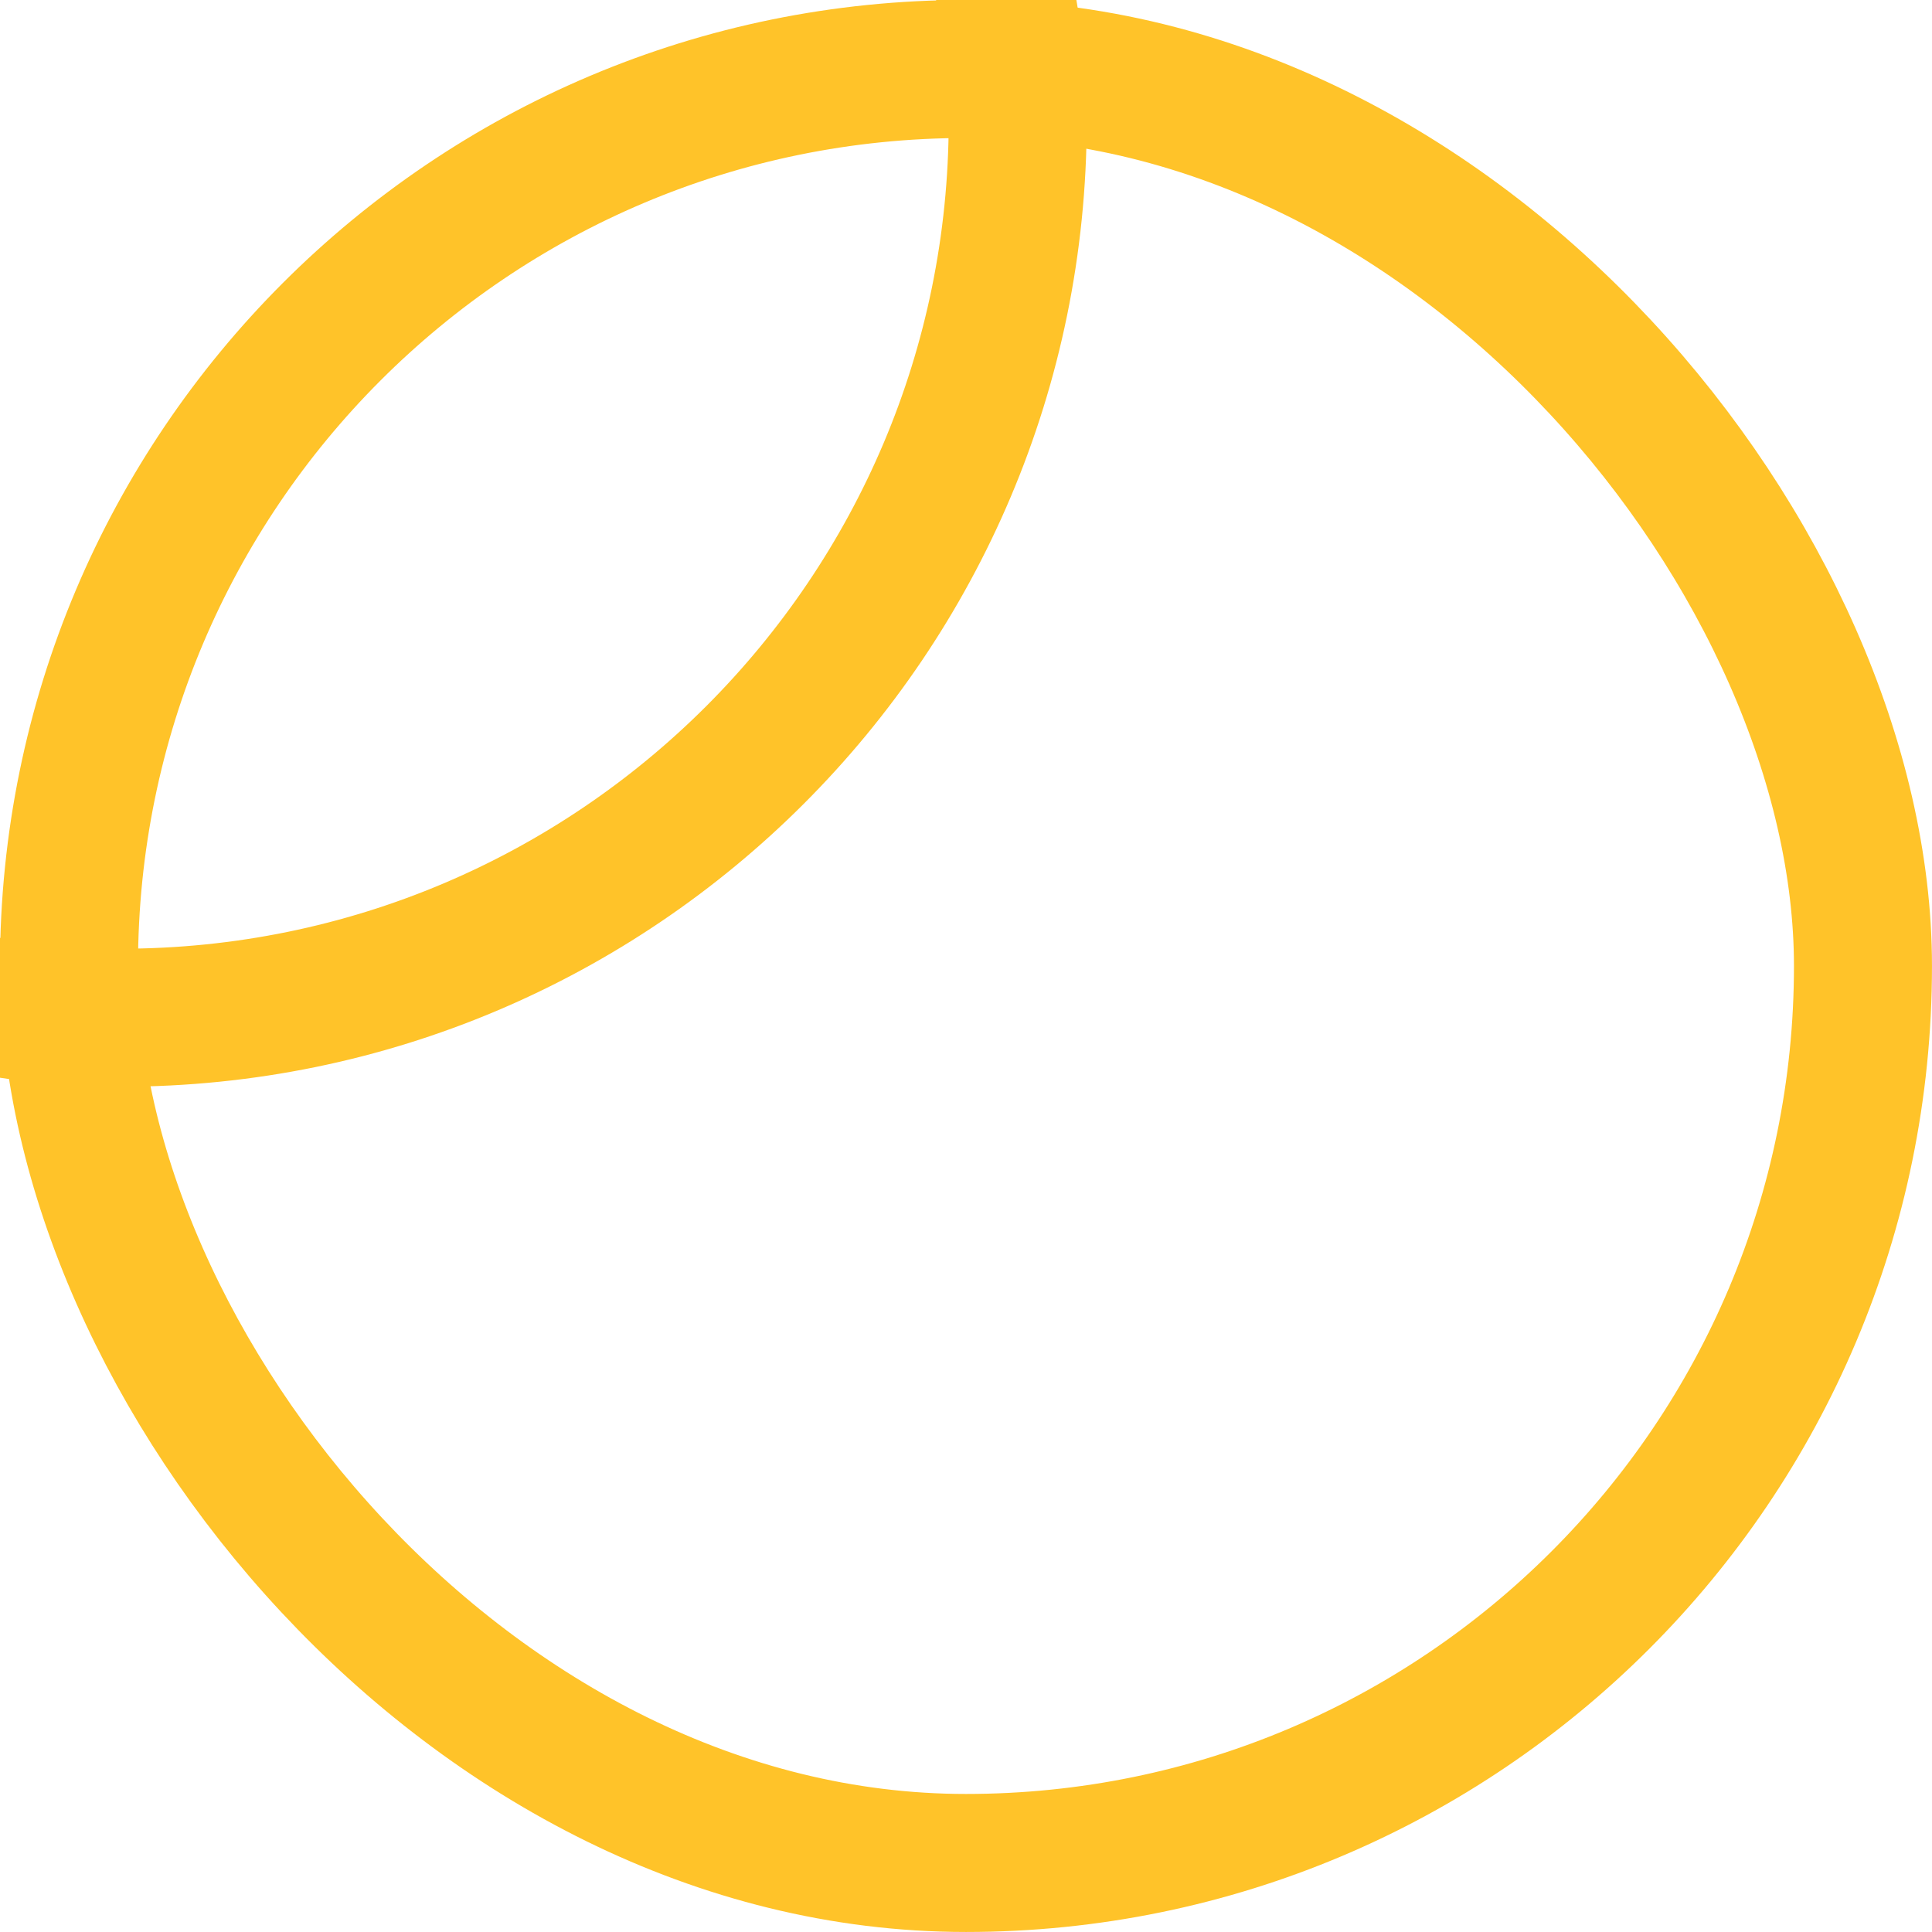 <svg width="48" height="48" xmlns="http://www.w3.org/2000/svg" xmlns:xlink="http://www.w3.org/1999/xlink"><defs><rect id="a" x="0" y="0" width="48" height="48" rx="24"/></defs><g fill="none" fill-rule="evenodd"><mask id="b" fill="#fff"><use xlink:href="#a"/></mask><rect stroke="#FFC329" stroke-width="3.429" x="1.714" y="1.714" width="44.571" height="44.571" rx="22.286"/><rect stroke="#FFC329" stroke-width="3.429" mask="url(#b)" x="-19.286" y="-19.286" width="44.571" height="44.571" rx="22.286"/></g></svg>